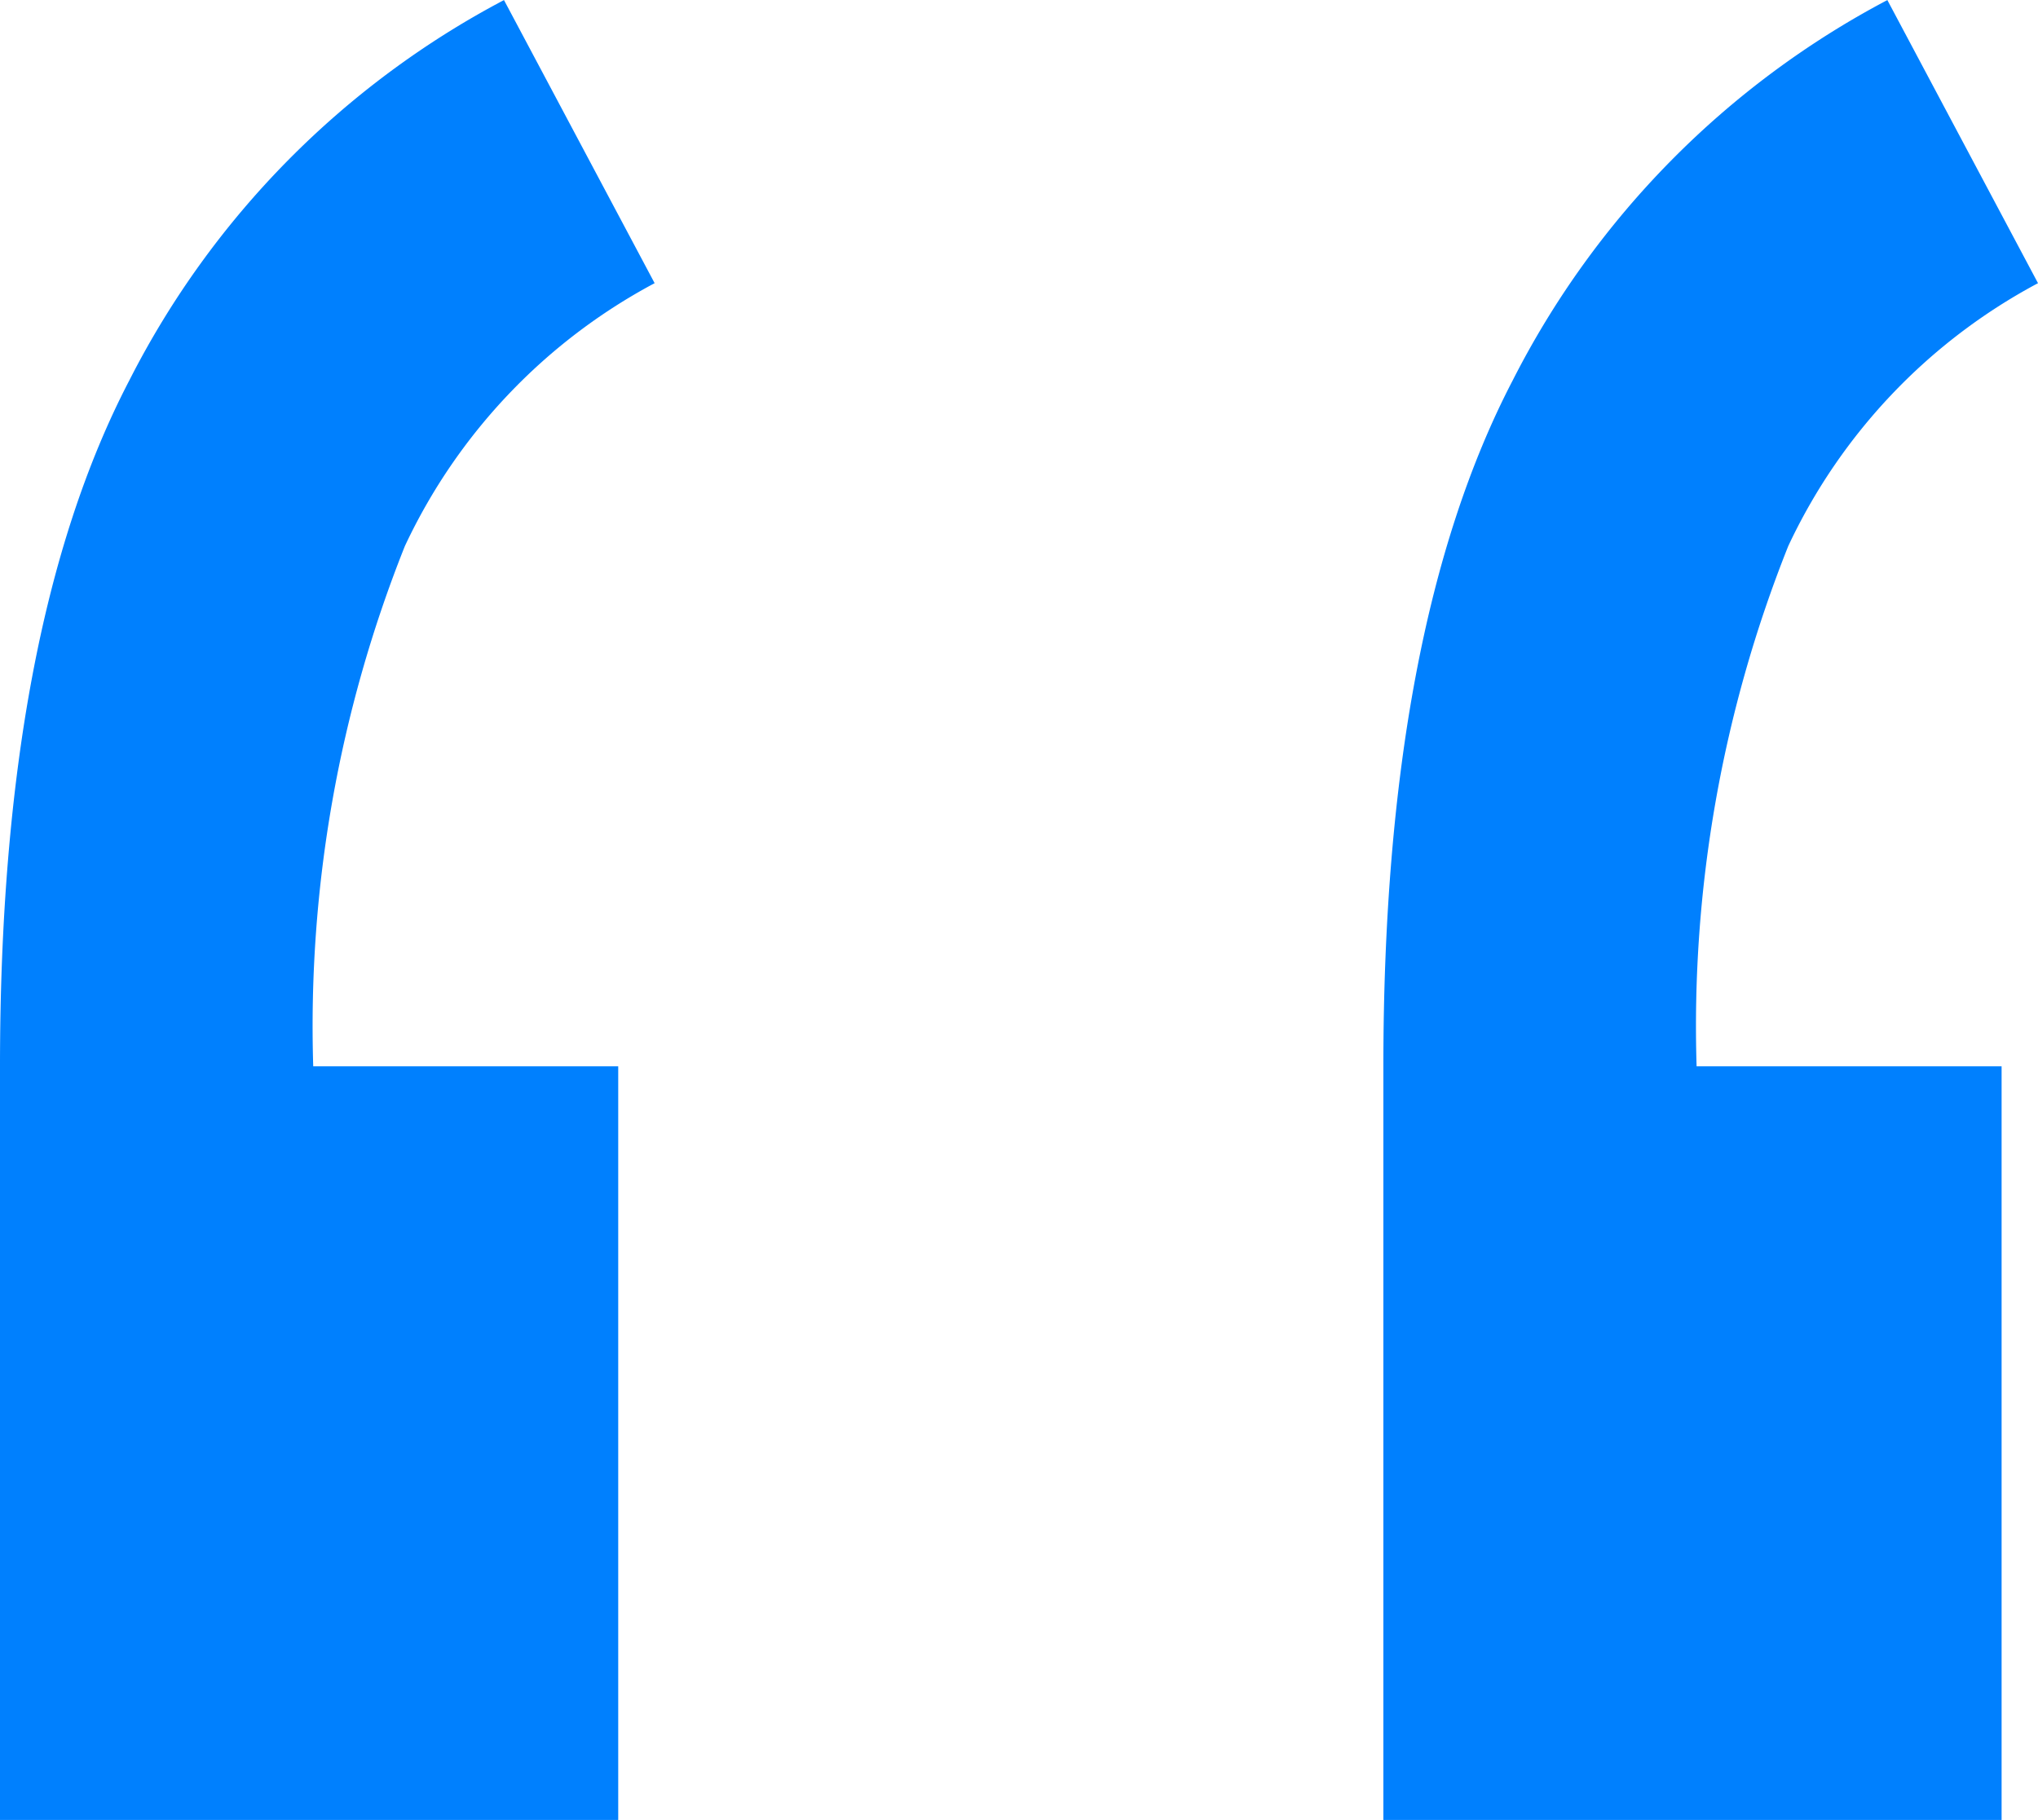 <svg xmlns="http://www.w3.org/2000/svg" width="27.991" height="25" viewBox="0 0 27.991 25">
    <g data-name="Group 198">
        <path data-name="Path 22908" d="M1196.185 1311.322v-10.353h8.491v10.353q0 6.014-1.776 9.422a12.1 12.1 0 0 1-5.146 5.225l-2.069-3.889a7.879 7.879 0 0 0 3.43-3.611 17.8 17.8 0 0 0 1.259-7.147z" transform="rotate(180 602.338 662.985)" style="fill:#0080fe"/>
    </g>
    <g data-name="Group 199">
        <path data-name="Path 22908" d="M1196.185 1311.322v-10.353h8.491v10.353q0 6.014-1.776 9.422a12.1 12.1 0 0 1-5.146 5.225l-2.069-3.889a7.879 7.879 0 0 0 3.43-3.611 17.8 17.8 0 0 0 1.259-7.147z" transform="rotate(180 611.838 662.985)" style="fill:#0080fe"/>
    </g>
</svg>
